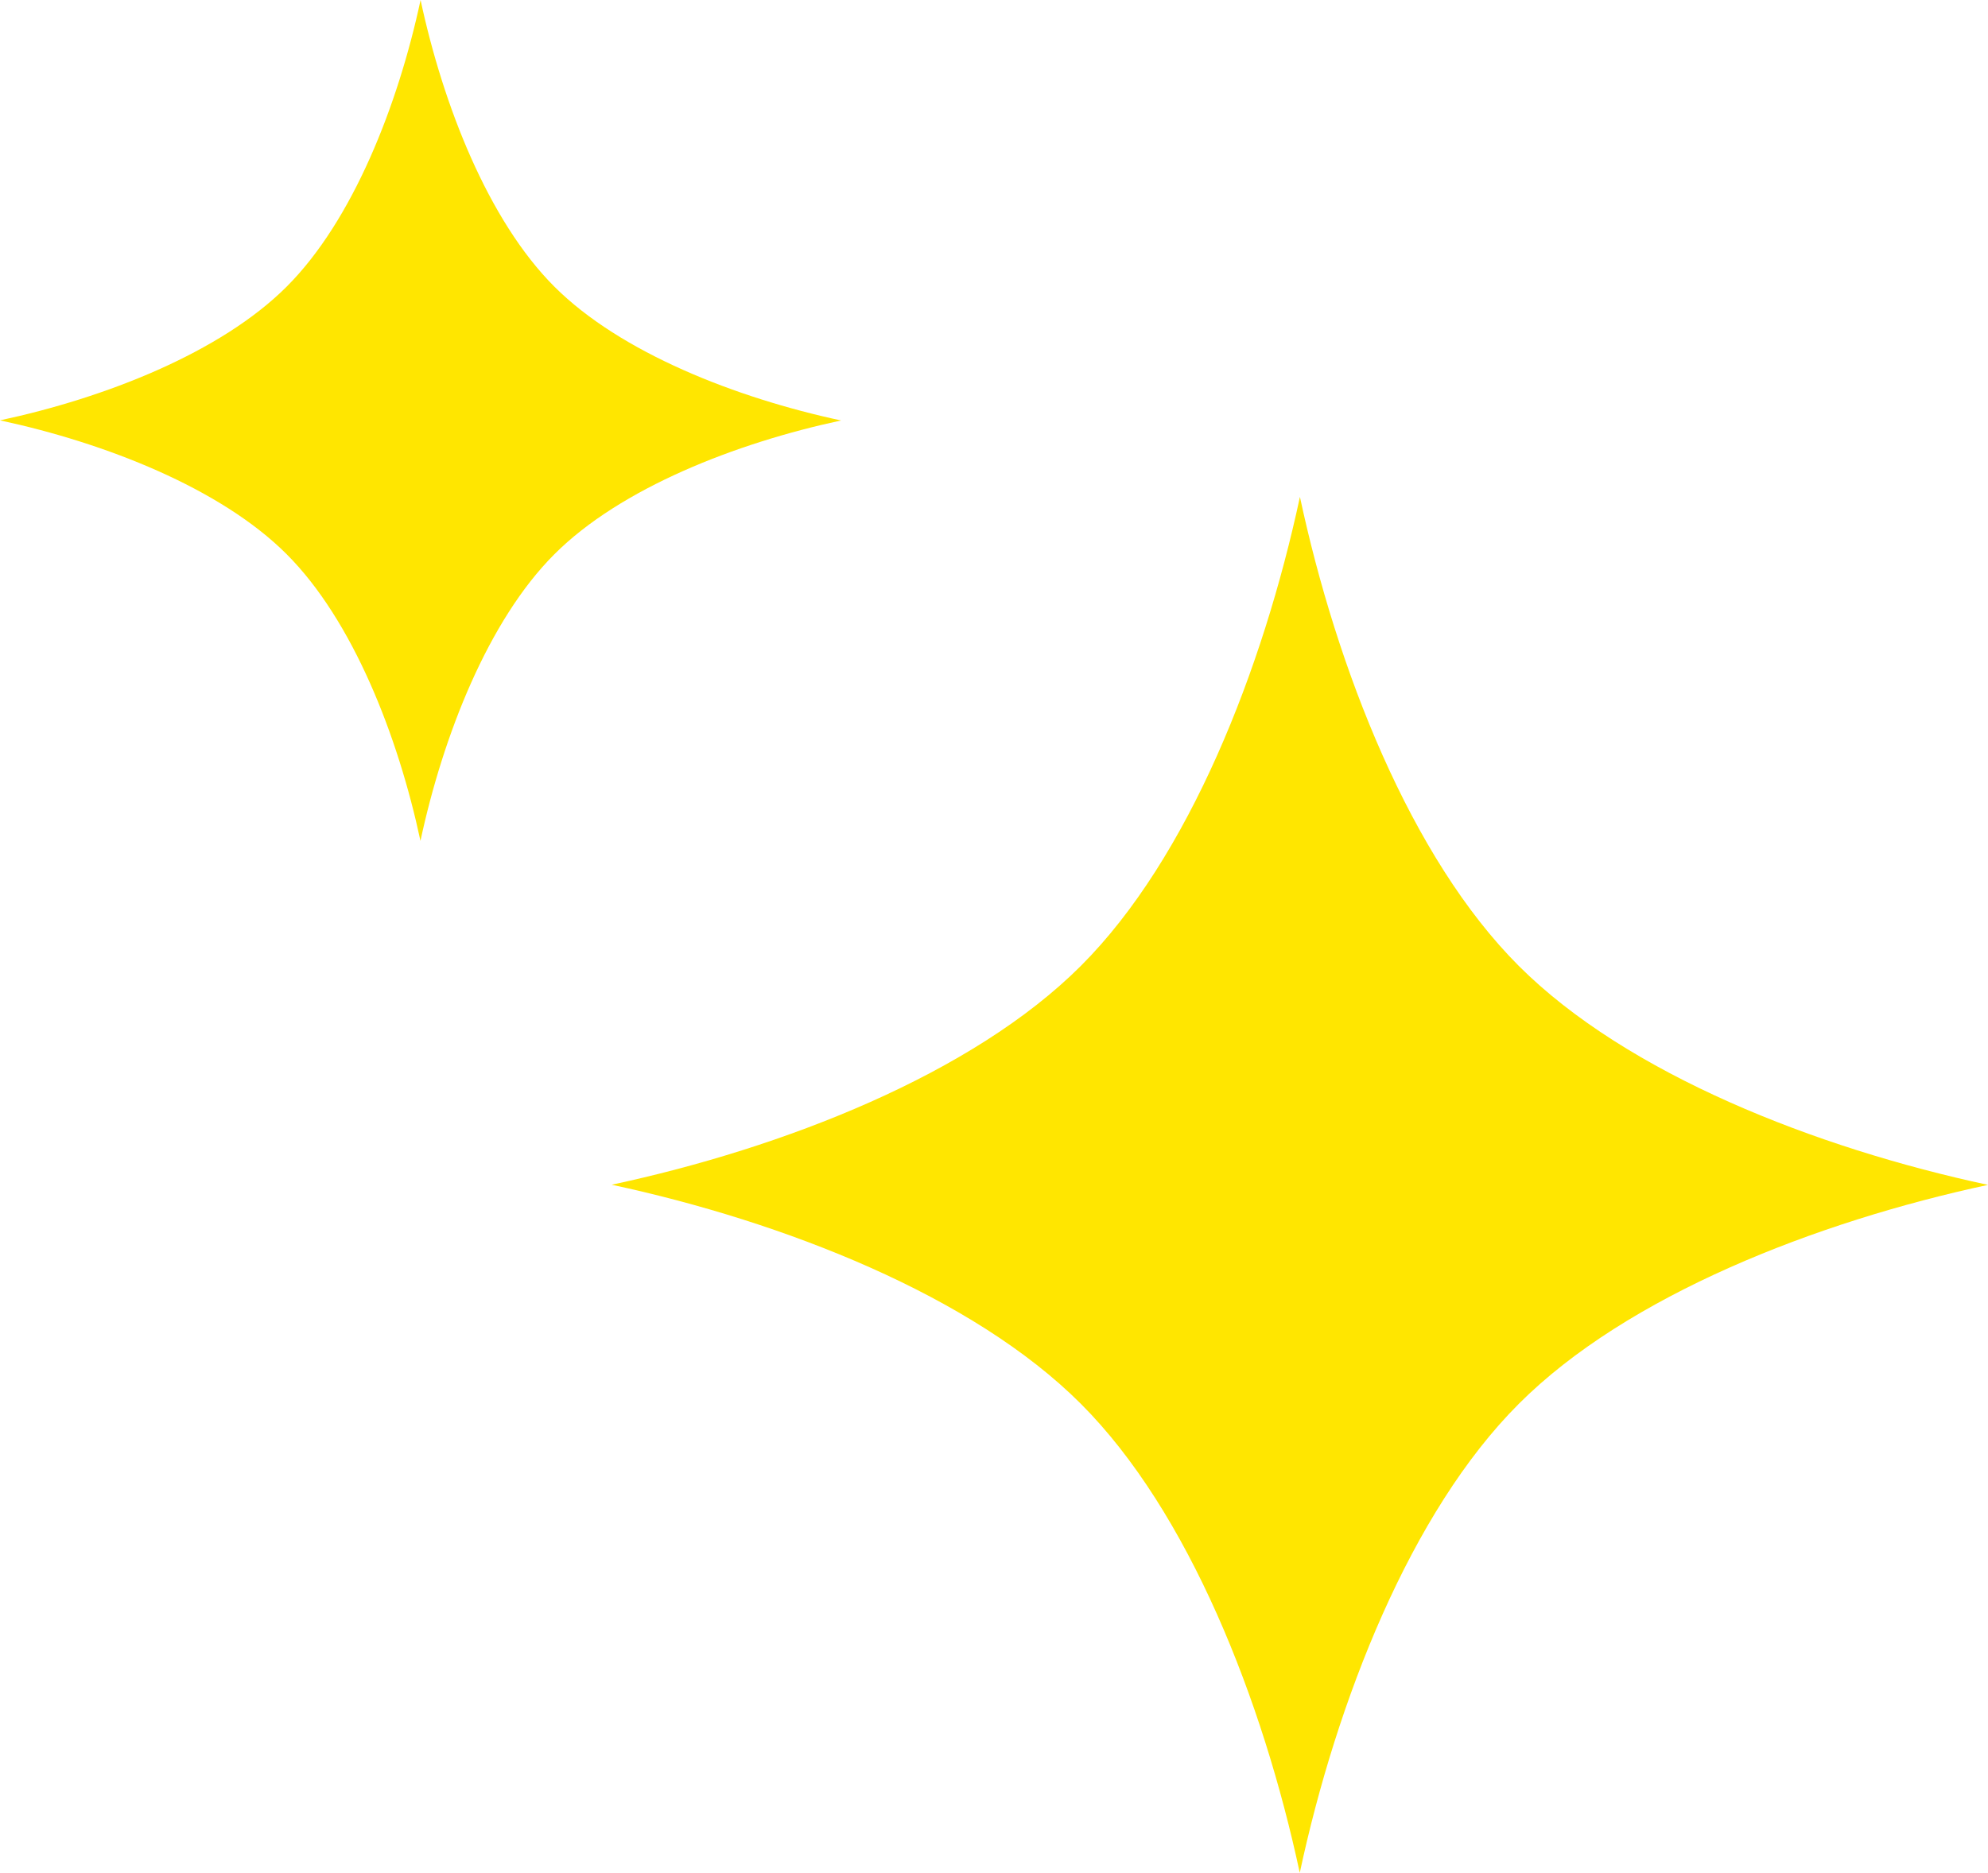 <svg width="52" height="49" viewBox="0 0 52 49" fill="none" xmlns="http://www.w3.org/2000/svg">
<path d="M11.001 0C11.589 2.748 12.771 5.771 14.501 7.5C16.23 9.228 19.252 10.412 22 11.001C19.252 11.59 16.23 12.771 14.501 14.501C12.771 16.23 11.587 19.251 10.998 22C10.411 19.251 9.228 16.23 7.498 14.5C5.77 12.771 2.747 11.588 0 10.998C2.747 10.411 5.77 9.228 7.499 7.499C9.228 5.771 10.413 2.748 11.001 0Z" fill="#FFE600"/>
<path d="M34.002 13C34.964 17.497 36.898 22.444 39.728 25.273C42.558 28.101 47.503 30.038 52 31.001C47.503 31.966 42.558 33.897 39.728 36.729C36.898 39.558 34.961 44.501 33.998 49C33.035 44.501 31.101 39.558 28.27 36.727C25.442 33.898 20.496 31.962 16 30.997C20.495 30.036 25.442 28.101 28.272 25.271C31.101 22.444 33.039 17.497 34.002 13Z" fill="#FFE600"/>
</svg>

